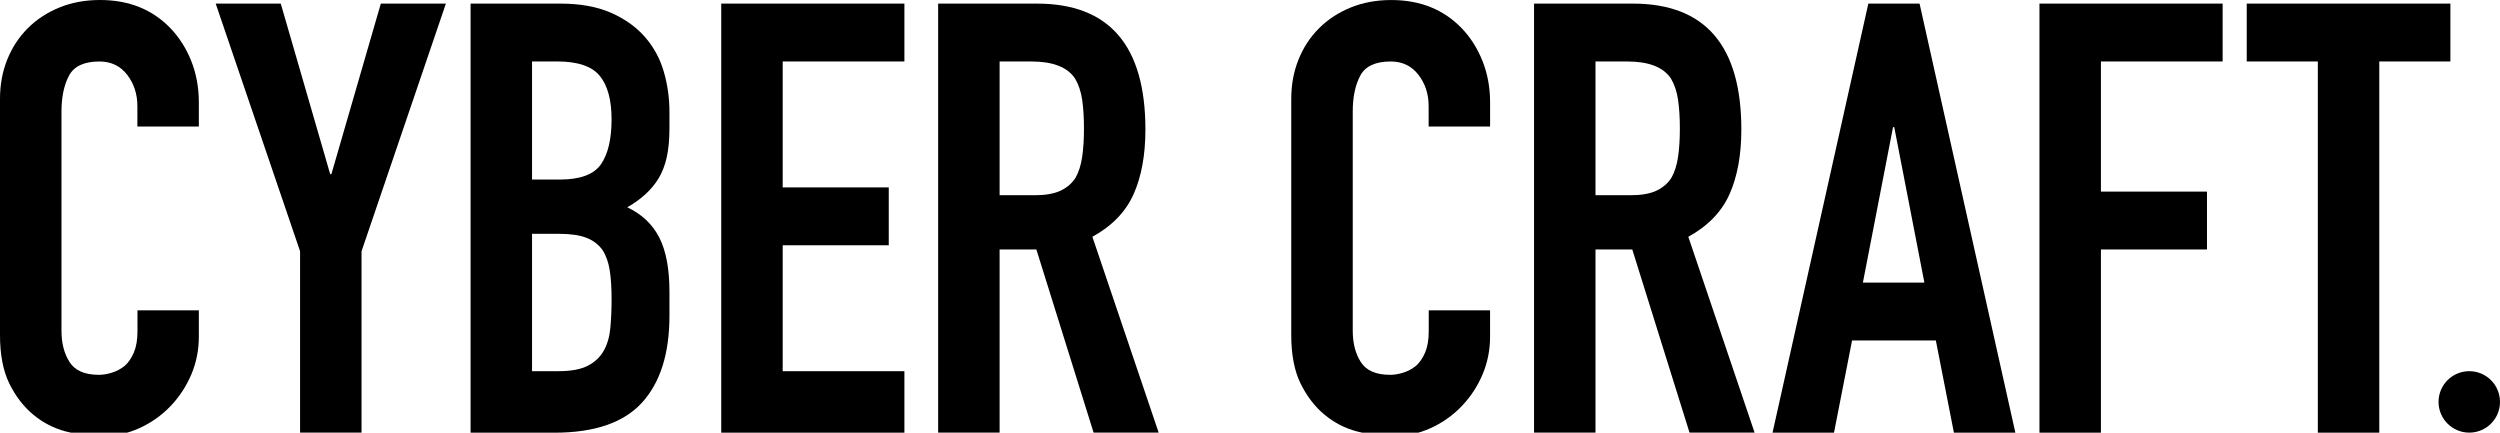 <?xml version="1.0" encoding="utf-8"?>
<!-- Generator: Adobe Illustrator 25.2.1, SVG Export Plug-In . SVG Version: 6.00 Build 0)  -->
<svg version="1.1" id="レイヤー_1" xmlns="http://www.w3.org/2000/svg" xmlns:xlink="http://www.w3.org/1999/xlink" x="0px"
	 y="0px" viewBox="0 0 803.79 139.1" style="enable-background:new 0 0 803.79 139.1;" xml:space="preserve">
<g>
	<path d="M63.93,99.77v8.52c0,4.26-0.81,8.3-2.42,12.11c-1.62,3.81-3.84,7.2-6.68,10.17c-2.84,2.97-6.17,5.33-9.98,7.07
		c-3.81,1.74-7.91,2.62-12.3,2.62c-3.75,0-7.56-0.52-11.43-1.55c-3.87-1.03-7.36-2.84-10.46-5.42C7.56,130.7,5,127.38,3,123.31
		c-2-4.07-3-9.27-3-15.6V31.77c0-4.52,0.77-8.72,2.32-12.59S6.07,11.95,8.91,9.1c2.84-2.84,6.23-5.07,10.17-6.68
		C23.02,0.81,27.38,0,32.16,0c9.3,0,16.85,3.04,22.67,9.1c2.84,2.97,5.07,6.49,6.68,10.56c1.61,4.07,2.42,8.49,2.42,13.27v7.75
		H44.17V34.1c0-3.87-1.1-7.23-3.29-10.07c-2.2-2.84-5.17-4.26-8.91-4.26c-4.91,0-8.17,1.52-9.78,4.55
		c-1.62,3.04-2.42,6.88-2.42,11.53v70.52c0,4,0.87,7.36,2.62,10.07c1.74,2.71,4.87,4.07,9.4,4.07c1.29,0,2.68-0.22,4.17-0.68
		c1.48-0.45,2.87-1.19,4.17-2.23c1.16-1.03,2.13-2.45,2.91-4.26c0.77-1.81,1.16-4.07,1.16-6.78v-6.78H63.93z"/>
	<path d="M96.48,139.1V80.78L69.35,1.16h20.92l15.89,54.83h0.39l15.89-54.83h20.92l-27.12,79.62v58.31H96.48z"/>
	<path d="M151.3,139.1V1.16h28.87c6.33,0,11.72,0.97,16.18,2.91c4.46,1.94,8.1,4.52,10.95,7.75c2.84,3.23,4.87,6.94,6.1,11.14
		c1.23,4.2,1.84,8.56,1.84,13.08v5.04c0,3.75-0.29,6.91-0.87,9.49c-0.58,2.59-1.45,4.84-2.62,6.78c-2.2,3.62-5.55,6.72-10.07,9.3
		c4.65,2.2,8.07,5.42,10.27,9.69c2.19,4.26,3.29,10.07,3.29,17.44v7.75c0,12.14-2.94,21.44-8.81,27.9
		c-5.88,6.46-15.27,9.69-28.19,9.69H151.3z M171.06,19.76v37.97h8.91c6.59,0,11.01-1.65,13.27-4.94c2.26-3.29,3.39-8.1,3.39-14.43
		c0-6.2-1.26-10.85-3.78-13.95c-2.52-3.1-7.07-4.65-13.66-4.65H171.06z M171.06,75.17v44.17h8.52c4,0,7.13-0.58,9.4-1.74
		c2.26-1.16,3.97-2.78,5.13-4.84c1.16-2.06,1.87-4.52,2.13-7.36c0.26-2.84,0.39-5.94,0.39-9.3c0-3.49-0.19-6.52-0.58-9.1
		c-0.39-2.58-1.16-4.78-2.32-6.59c-1.29-1.81-3.04-3.13-5.23-3.97c-2.2-0.84-5.1-1.26-8.72-1.26H171.06z"/>
	<path d="M231.89,139.1V1.16h58.89v18.6h-39.13v40.49h34.1v18.6h-34.1v40.49h39.13v19.76H231.89z"/>
	<path d="M301.63,139.1V1.16h31.77c23.25,0,34.87,13.5,34.87,40.49c0,8.14-1.26,15.05-3.78,20.73c-2.52,5.69-6.94,10.27-13.27,13.75
		l21.31,62.96h-20.92l-18.4-58.89h-11.82v58.89H301.63z M321.39,19.76v43.01h11.24c3.49,0,6.26-0.48,8.33-1.45
		c2.06-0.97,3.68-2.35,4.84-4.17c1.03-1.81,1.74-4.04,2.13-6.68c0.39-2.65,0.58-5.71,0.58-9.2s-0.19-6.55-0.58-9.2
		c-0.39-2.65-1.16-4.94-2.32-6.88c-2.46-3.61-7.1-5.42-13.95-5.42H321.39z"/>
	<path d="M479.08,99.77v8.52c0,4.26-0.81,8.3-2.42,12.11c-1.62,3.81-3.84,7.2-6.68,10.17c-2.84,2.97-6.17,5.33-9.98,7.07
		c-3.81,1.74-7.91,2.62-12.3,2.62c-3.75,0-7.56-0.52-11.43-1.55c-3.87-1.03-7.36-2.84-10.46-5.42c-3.1-2.58-5.65-5.91-7.65-9.98
		c-2-4.07-3-9.27-3-15.6V31.77c0-4.52,0.77-8.72,2.32-12.59s3.74-7.23,6.59-10.07c2.84-2.84,6.23-5.07,10.17-6.68
		c3.94-1.61,8.3-2.42,13.08-2.42c9.3,0,16.85,3.04,22.67,9.1c2.84,2.97,5.07,6.49,6.68,10.56c1.61,4.07,2.42,8.49,2.42,13.27v7.75
		h-19.76V34.1c0-3.87-1.1-7.23-3.29-10.07c-2.2-2.84-5.17-4.26-8.91-4.26c-4.91,0-8.17,1.52-9.78,4.55
		c-1.62,3.04-2.42,6.88-2.42,11.53v70.52c0,4,0.87,7.36,2.62,10.07c1.74,2.71,4.87,4.07,9.4,4.07c1.29,0,2.68-0.22,4.17-0.68
		c1.48-0.45,2.87-1.19,4.17-2.23c1.16-1.03,2.13-2.45,2.91-4.26c0.77-1.81,1.16-4.07,1.16-6.78v-6.78H479.08z"/>
	<path d="M493.22,139.1V1.16H525c23.25,0,34.87,13.5,34.87,40.49c0,8.14-1.26,15.05-3.78,20.73c-2.52,5.69-6.95,10.27-13.27,13.75
		l21.31,62.96h-20.92L524.8,80.2h-11.82v58.89H493.22z M512.98,19.76v43.01h11.24c3.49,0,6.26-0.48,8.33-1.45
		c2.06-0.97,3.68-2.35,4.84-4.17c1.03-1.81,1.74-4.04,2.13-6.68c0.39-2.65,0.58-5.71,0.58-9.2s-0.2-6.55-0.58-9.2
		c-0.39-2.65-1.16-4.94-2.32-6.88c-2.46-3.61-7.11-5.42-13.95-5.42H512.98z"/>
	<path d="M569.9,139.1l30.8-137.94h16.47l30.8,137.94h-19.76l-5.81-29.64h-26.93l-5.81,29.64H569.9z M618.72,90.86l-9.69-49.98
		h-0.39l-9.69,49.98H618.72z"/>
	<path d="M655.72,139.1V1.16h58.89v18.6h-39.13v41.85h34.1v18.6h-34.1v58.89H655.72z"/>
	<path d="M745.22,139.1V19.76h-22.86V1.16h65.48v18.6h-22.86V139.1H745.22z"/>
	<circle cx="793.91" cy="129.22" r="9.88"/>
</g>
</svg>
